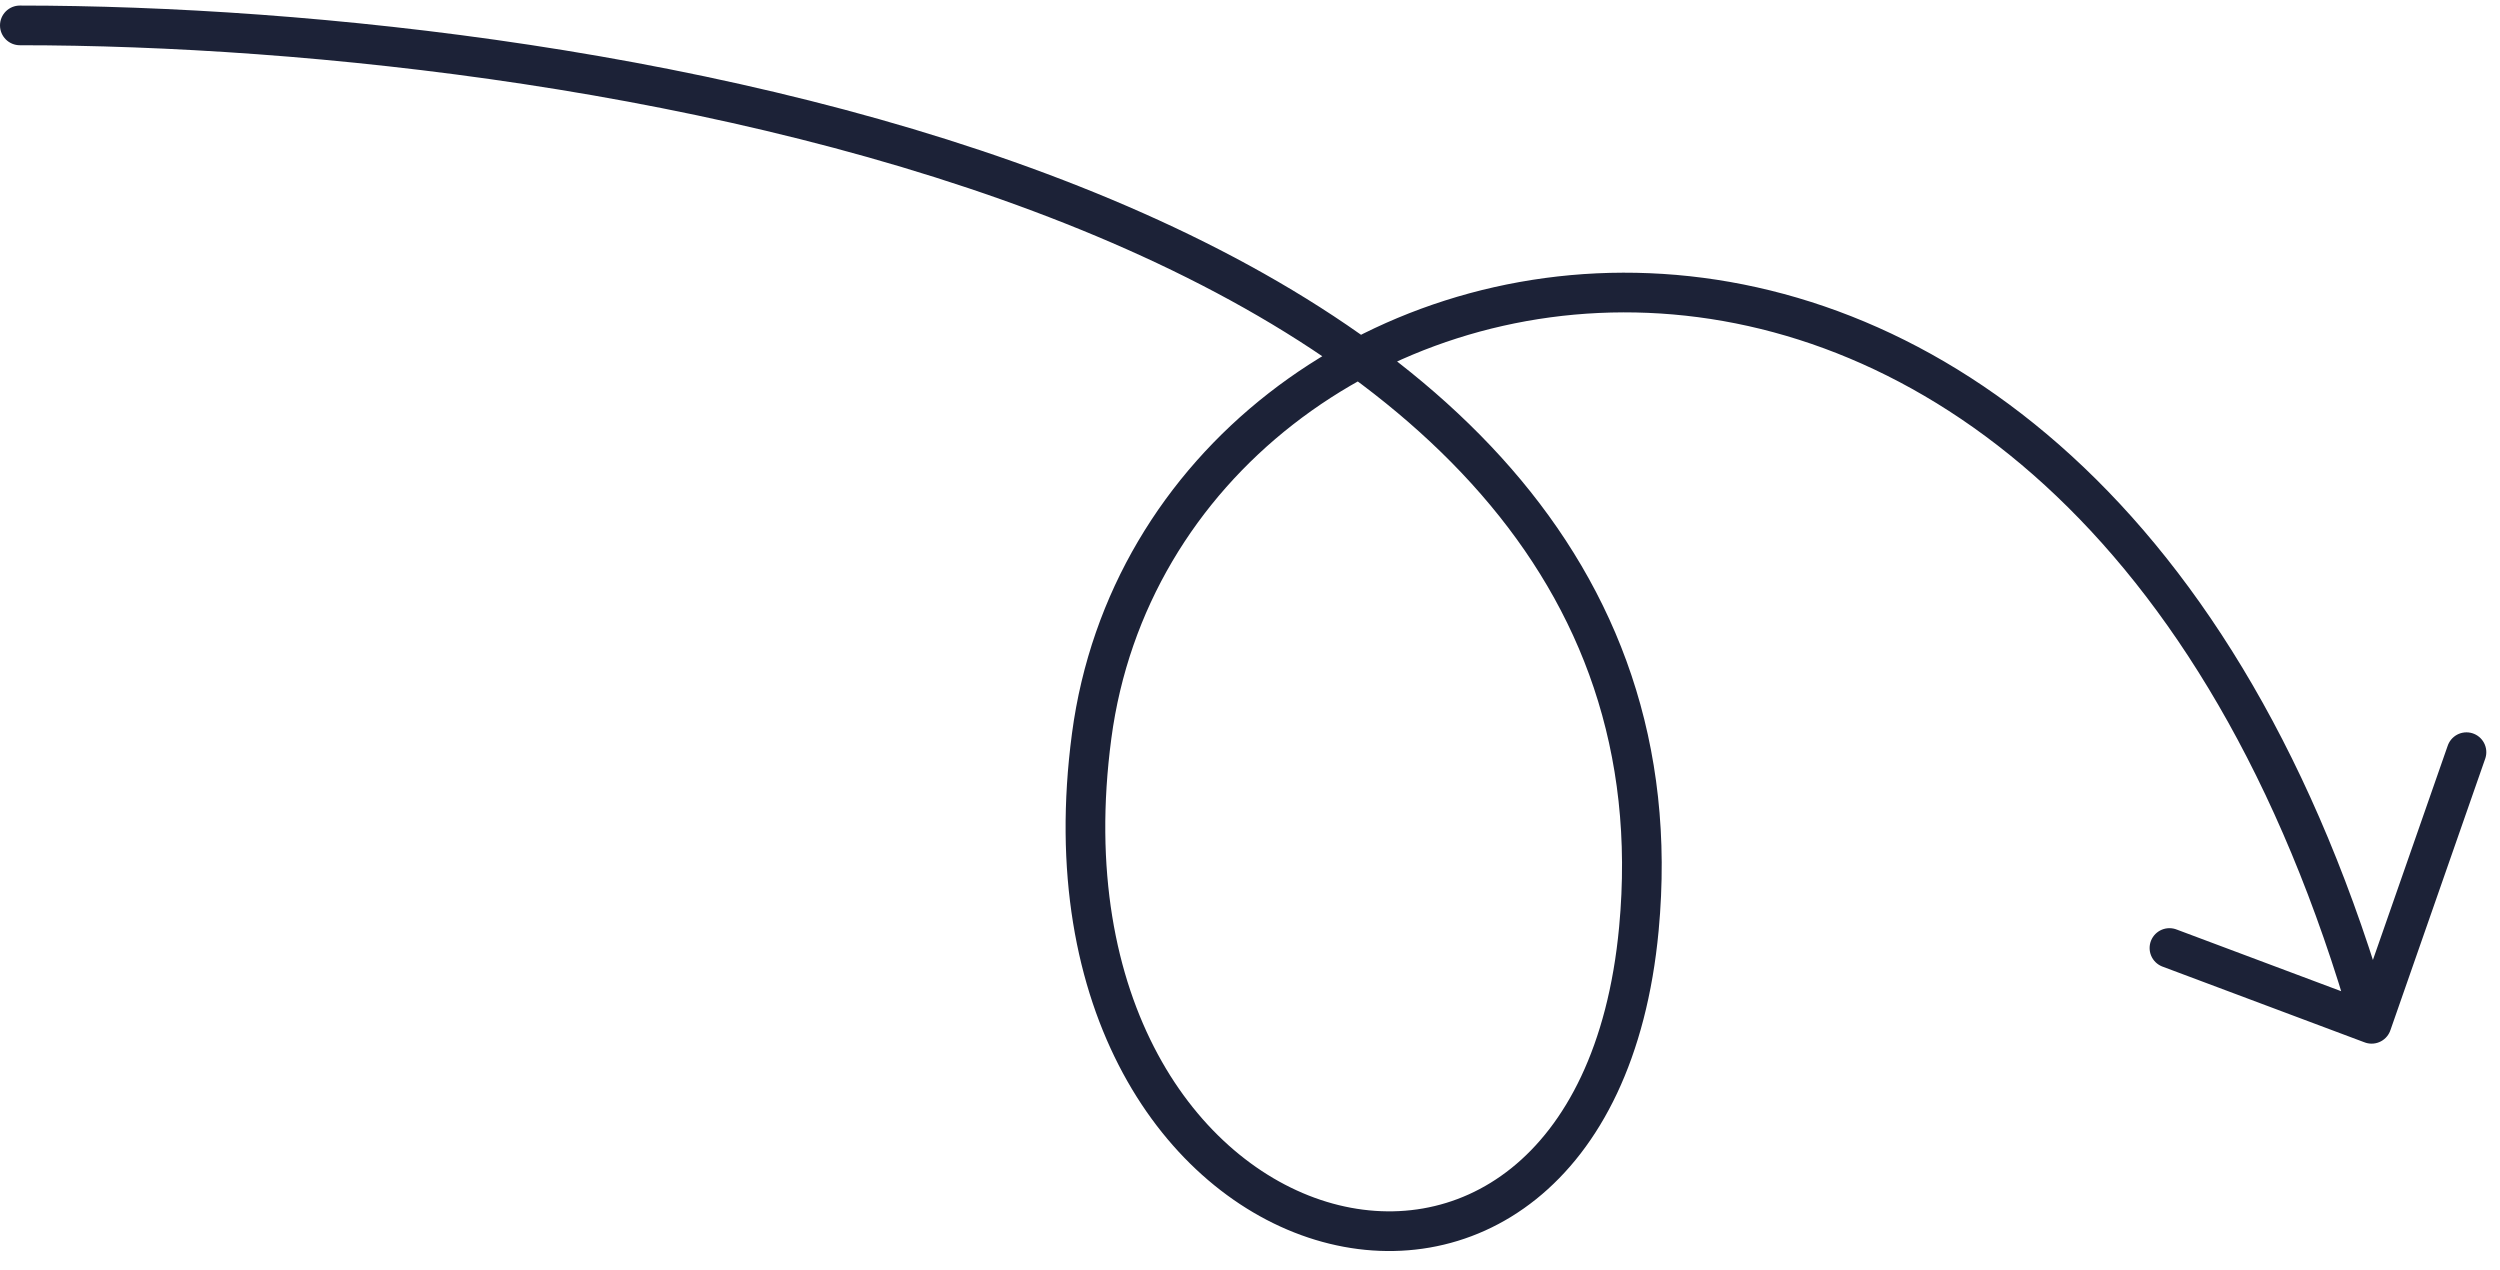 <?xml version="1.0" encoding="UTF-8"?>
<svg id="Layer_1" xmlns="http://www.w3.org/2000/svg" xmlns:xlink="http://www.w3.org/1999/xlink" version="1.1" viewBox="0 0 126 64">
  <!-- Generator: Adobe Illustrator 29.6.1, SVG Export Plug-In . SVG Version: 2.1.1 Build 9)  -->
  <defs>
    <style>
      .st0, .st1 {
        fill: none;
      }

      .st1 {
        stroke: #1c2237;
        stroke-linecap: round;
        stroke-width: 2px;
      }

      .st2 {
        clip-path: url(#clippath);
      }
    </style>
    <clipPath id="clippath">
      <rect class="st0" width="126" height="64"/>
    </clipPath>
  </defs>
  <g class="st2">
    <path class="st1" d="M1,1.28c29.22,0,85.03,8.95,81.6,45.53-2.34,24.98-31.2,17.51-27.58-9.72C58.64,9.86,104.78-.04,119.53,51.6M119.53,51.6l-10.19-3.82M119.53,51.6l4.78-13.69"/>
  </g>
</svg>